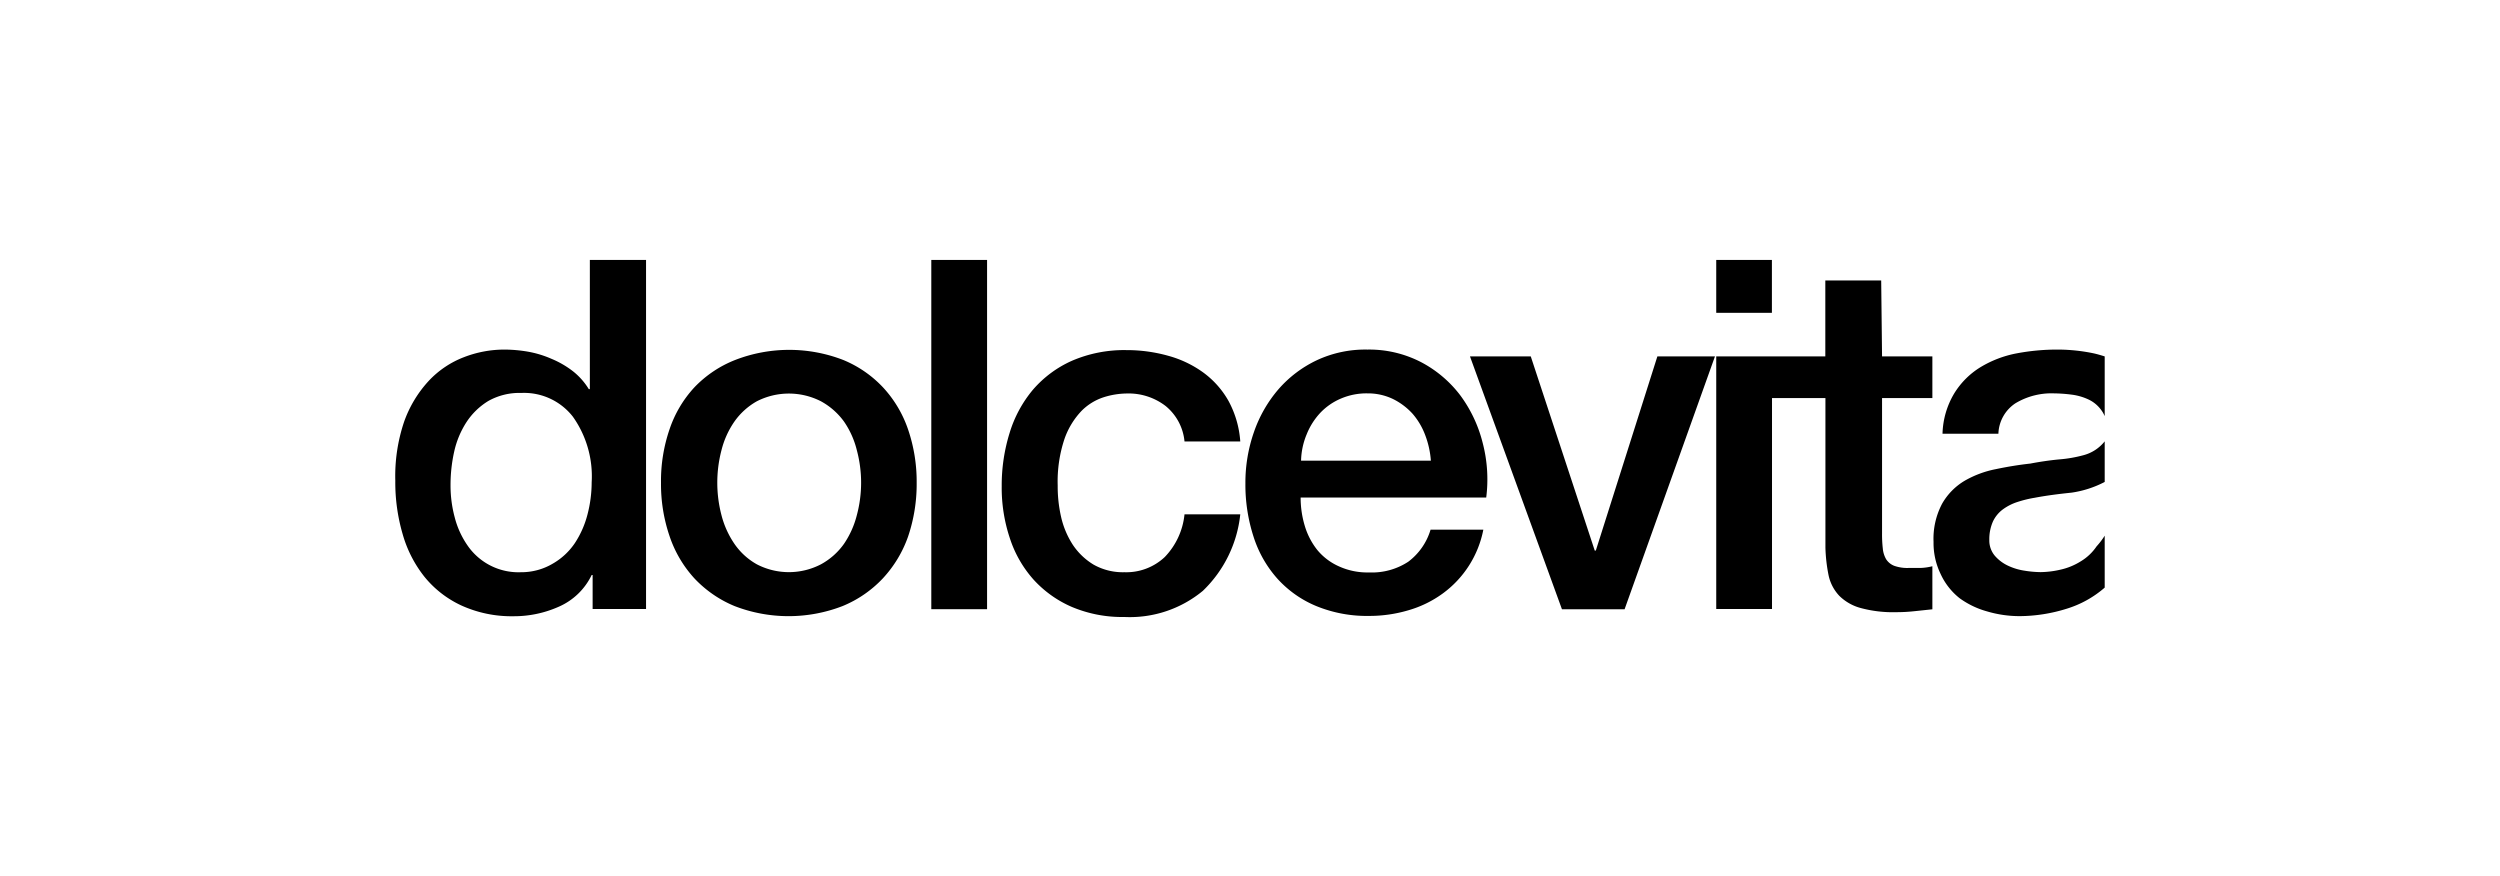 <svg xmlns="http://www.w3.org/2000/svg" viewBox="0 0 234 82"><defs><style>.cls-1{fill:#fff;}</style></defs><g id="Layer_2" data-name="Layer 2"><rect class="cls-1" width="234" height="82"/></g><g id="Layer_1" data-name="Layer 1"><rect x="87.17" y="24.33" width="5.22" height="32.69"/><polygon points="152.06 57.03 160.52 33.36 155.13 33.36 149.37 51.53 149.27 51.54 143.28 33.36 137.59 33.36 146.2 57.03 152.06 57.03"/><rect x="160.64" y="24.33" width="5.21" height="4.95"/><path d="M55.38,53.82h.09V57h5V24.33H55.21V36.42h-.1a6.37,6.37,0,0,0-1.48-1.67,8.74,8.74,0,0,0-2-1.16,9.74,9.74,0,0,0-2.19-.67,13.41,13.41,0,0,0-2.24-.2,10.5,10.5,0,0,0-3.77.71,8.84,8.84,0,0,0-3.3,2.22,11.08,11.08,0,0,0-2.31,3.84A15.91,15.91,0,0,0,37,45a17.3,17.3,0,0,0,.69,5,11.4,11.4,0,0,0,2.05,4,9.69,9.69,0,0,0,3.46,2.68,11.35,11.35,0,0,0,4.87,1,10.29,10.29,0,0,0,4.25-.9A6.13,6.13,0,0,0,55.38,53.82Zm-6.63-.26a5.78,5.78,0,0,1-5-2.52,8.14,8.14,0,0,1-1.19-2.62,11.5,11.5,0,0,1-.39-3,14.38,14.38,0,0,1,.34-3.14,8.42,8.42,0,0,1,1.14-2.75,6.46,6.46,0,0,1,2.06-2,5.94,5.94,0,0,1,3.09-.75A5.79,5.79,0,0,1,53.62,39a9.64,9.64,0,0,1,1.76,6.15,12,12,0,0,1-.39,3,8.89,8.89,0,0,1-1.18,2.68,6.21,6.21,0,0,1-2.06,1.92A5.76,5.76,0,0,1,48.75,53.56Z"/><path d="M82.63,54.14A11.21,11.21,0,0,0,85,50.21a15.31,15.31,0,0,0,.8-5,15.13,15.13,0,0,0-.8-5,11,11,0,0,0-2.33-3.93,10.67,10.67,0,0,0-3.75-2.59,14,14,0,0,0-10.1,0A10.71,10.71,0,0,0,65,36.25a10.89,10.89,0,0,0-2.33,3.93,14.88,14.88,0,0,0-.8,5,15.05,15.05,0,0,0,.8,5A11.06,11.06,0,0,0,65,54.14a10.84,10.84,0,0,0,3.76,2.59,14,14,0,0,0,10.1,0A10.8,10.8,0,0,0,82.63,54.14Zm-5.79-1.32a6.51,6.51,0,0,1-6,0,6.24,6.24,0,0,1-2.1-1.92,8.48,8.48,0,0,1-1.21-2.68,12,12,0,0,1,0-6.08,8.19,8.19,0,0,1,1.21-2.68,6.4,6.4,0,0,1,2.1-1.9,6.59,6.59,0,0,1,6,0A6.53,6.53,0,0,1,79,39.46a8.17,8.17,0,0,1,1.2,2.68,11.75,11.75,0,0,1,0,6.08A8.46,8.46,0,0,1,79,50.9,6.37,6.37,0,0,1,76.84,52.82Z"/><path d="M116.09,48.14h-5.22a6.72,6.72,0,0,1-1.85,4,5.25,5.25,0,0,1-3.78,1.42,5.56,5.56,0,0,1-2.88-.71A6.16,6.16,0,0,1,100.42,51a8.06,8.06,0,0,1-1.1-2.61A12.82,12.82,0,0,1,99,45.44a12.57,12.57,0,0,1,.64-4.37,7.27,7.27,0,0,1,1.6-2.62,5.17,5.17,0,0,1,2.1-1.28,7.44,7.44,0,0,1,2.15-.34A5.68,5.68,0,0,1,109.1,38a4.87,4.87,0,0,1,1.77,3.32h5.22a9.31,9.31,0,0,0-1.1-3.79,8.4,8.4,0,0,0-2.36-2.66,10.12,10.12,0,0,0-3.29-1.57,14.33,14.33,0,0,0-3.92-.53,12.33,12.33,0,0,0-5.09,1,10.41,10.41,0,0,0-3.64,2.7,11.49,11.49,0,0,0-2.19,4.05,16.54,16.54,0,0,0-.74,5,14.9,14.9,0,0,0,.76,4.85,10.85,10.85,0,0,0,2.22,3.88,10.44,10.44,0,0,0,3.59,2.56,12.11,12.11,0,0,0,4.91.94,10.72,10.72,0,0,0,7.35-2.45A11.6,11.6,0,0,0,116.09,48.14Z"/><path d="M135,55.58a9.67,9.67,0,0,0,3.84-6H133.9a5.82,5.82,0,0,1-2.09,3,6.2,6.2,0,0,1-3.67,1A6.4,6.4,0,0,1,125.3,53a5.53,5.53,0,0,1-2-1.52,6.7,6.7,0,0,1-1.17-2.25,9.11,9.11,0,0,1-.39-2.66h17.37a13.49,13.49,0,0,0-.34-5.15A12.61,12.61,0,0,0,136.68,37,11.06,11.06,0,0,0,133,33.89a10.58,10.58,0,0,0-5-1.17,10.72,10.72,0,0,0-4.75,1,11,11,0,0,0-3.59,2.72,12.26,12.26,0,0,0-2.29,4,14.33,14.33,0,0,0-.8,4.79,15.8,15.8,0,0,0,.76,5,10.84,10.84,0,0,0,2.24,3.94,10.13,10.13,0,0,0,3.64,2.56,12.47,12.47,0,0,0,4.94.92,12.84,12.84,0,0,0,3.68-.53A10.25,10.25,0,0,0,135,55.58ZM122.31,40.64a6.44,6.44,0,0,1,1.27-2,5.75,5.75,0,0,1,1.92-1.33,6.08,6.08,0,0,1,2.49-.49,5.42,5.42,0,0,1,2.4.53,6.17,6.17,0,0,1,1.83,1.38,6.53,6.53,0,0,1,1.18,2,8.45,8.45,0,0,1,.53,2.39H121.78A6.79,6.79,0,0,1,122.31,40.64Z"/><path d="M176.08,26.25h-5.23v7.11H160.64V57h5.22V37.26h5v14a15,15,0,0,0,.3,2.61,4,4,0,0,0,1,1.9,4.51,4.51,0,0,0,2,1.14,11.56,11.56,0,0,0,3.32.39,15.53,15.53,0,0,0,1.69-.09l1.7-.18V53a5.22,5.22,0,0,1-1.1.16c-.36,0-.73,0-1.1,0a3.64,3.64,0,0,1-1.37-.2,1.58,1.58,0,0,1-.76-.62,2.45,2.45,0,0,1-.31-1,11.58,11.58,0,0,1-.07-1.42V37.26h4.71v-3.9h-4.71Z"/><path d="M192.58,32.72a20.5,20.5,0,0,0-3.85.36,10.22,10.22,0,0,0-3.36,1.29,7.46,7.46,0,0,0-2.44,2.43,7.71,7.71,0,0,0-1.11,3.8h5.23a3.55,3.55,0,0,1,1.59-2.85,6.54,6.54,0,0,1,3.63-.93,14.09,14.09,0,0,1,1.65.12,5.28,5.28,0,0,1,1.58.46,3.09,3.09,0,0,1,1.19,1,2.8,2.8,0,0,1,.31.55V33.36c-.32-.1-.65-.2-1-.28A16.54,16.54,0,0,0,192.58,32.72Z"/><path d="M195,42.61a12.3,12.3,0,0,1-2.26.39q-1.28.12-2.7.39c-1.09.12-2.18.3-3.27.53A9.48,9.48,0,0,0,183.89,45a5.88,5.88,0,0,0-2.11,2.15,7,7,0,0,0-.8,3.57,6.64,6.64,0,0,0,.66,3A6.16,6.16,0,0,0,183.43,56,8,8,0,0,0,186,57.23a10.68,10.68,0,0,0,3.06.44,14.94,14.94,0,0,0,4.37-.69A9.78,9.78,0,0,0,197,55V50.14a6.93,6.93,0,0,1-.76,1,4.72,4.72,0,0,1-1.48,1.4,6,6,0,0,1-1.9.78,8.59,8.59,0,0,1-1.87.23,10,10,0,0,1-1.53-.14,5.5,5.5,0,0,1-1.55-.48A3.7,3.7,0,0,1,186.7,52a2.22,2.22,0,0,1-.5-1.47,4.09,4.09,0,0,1,.34-1.72,3,3,0,0,1,.94-1.14,4.76,4.76,0,0,1,1.37-.69,10.67,10.67,0,0,1,1.6-.39c1.16-.22,2.31-.36,3.46-.48a9.7,9.7,0,0,0,3.09-1V41.31A3.76,3.76,0,0,1,195,42.61Z"/></g></svg>
